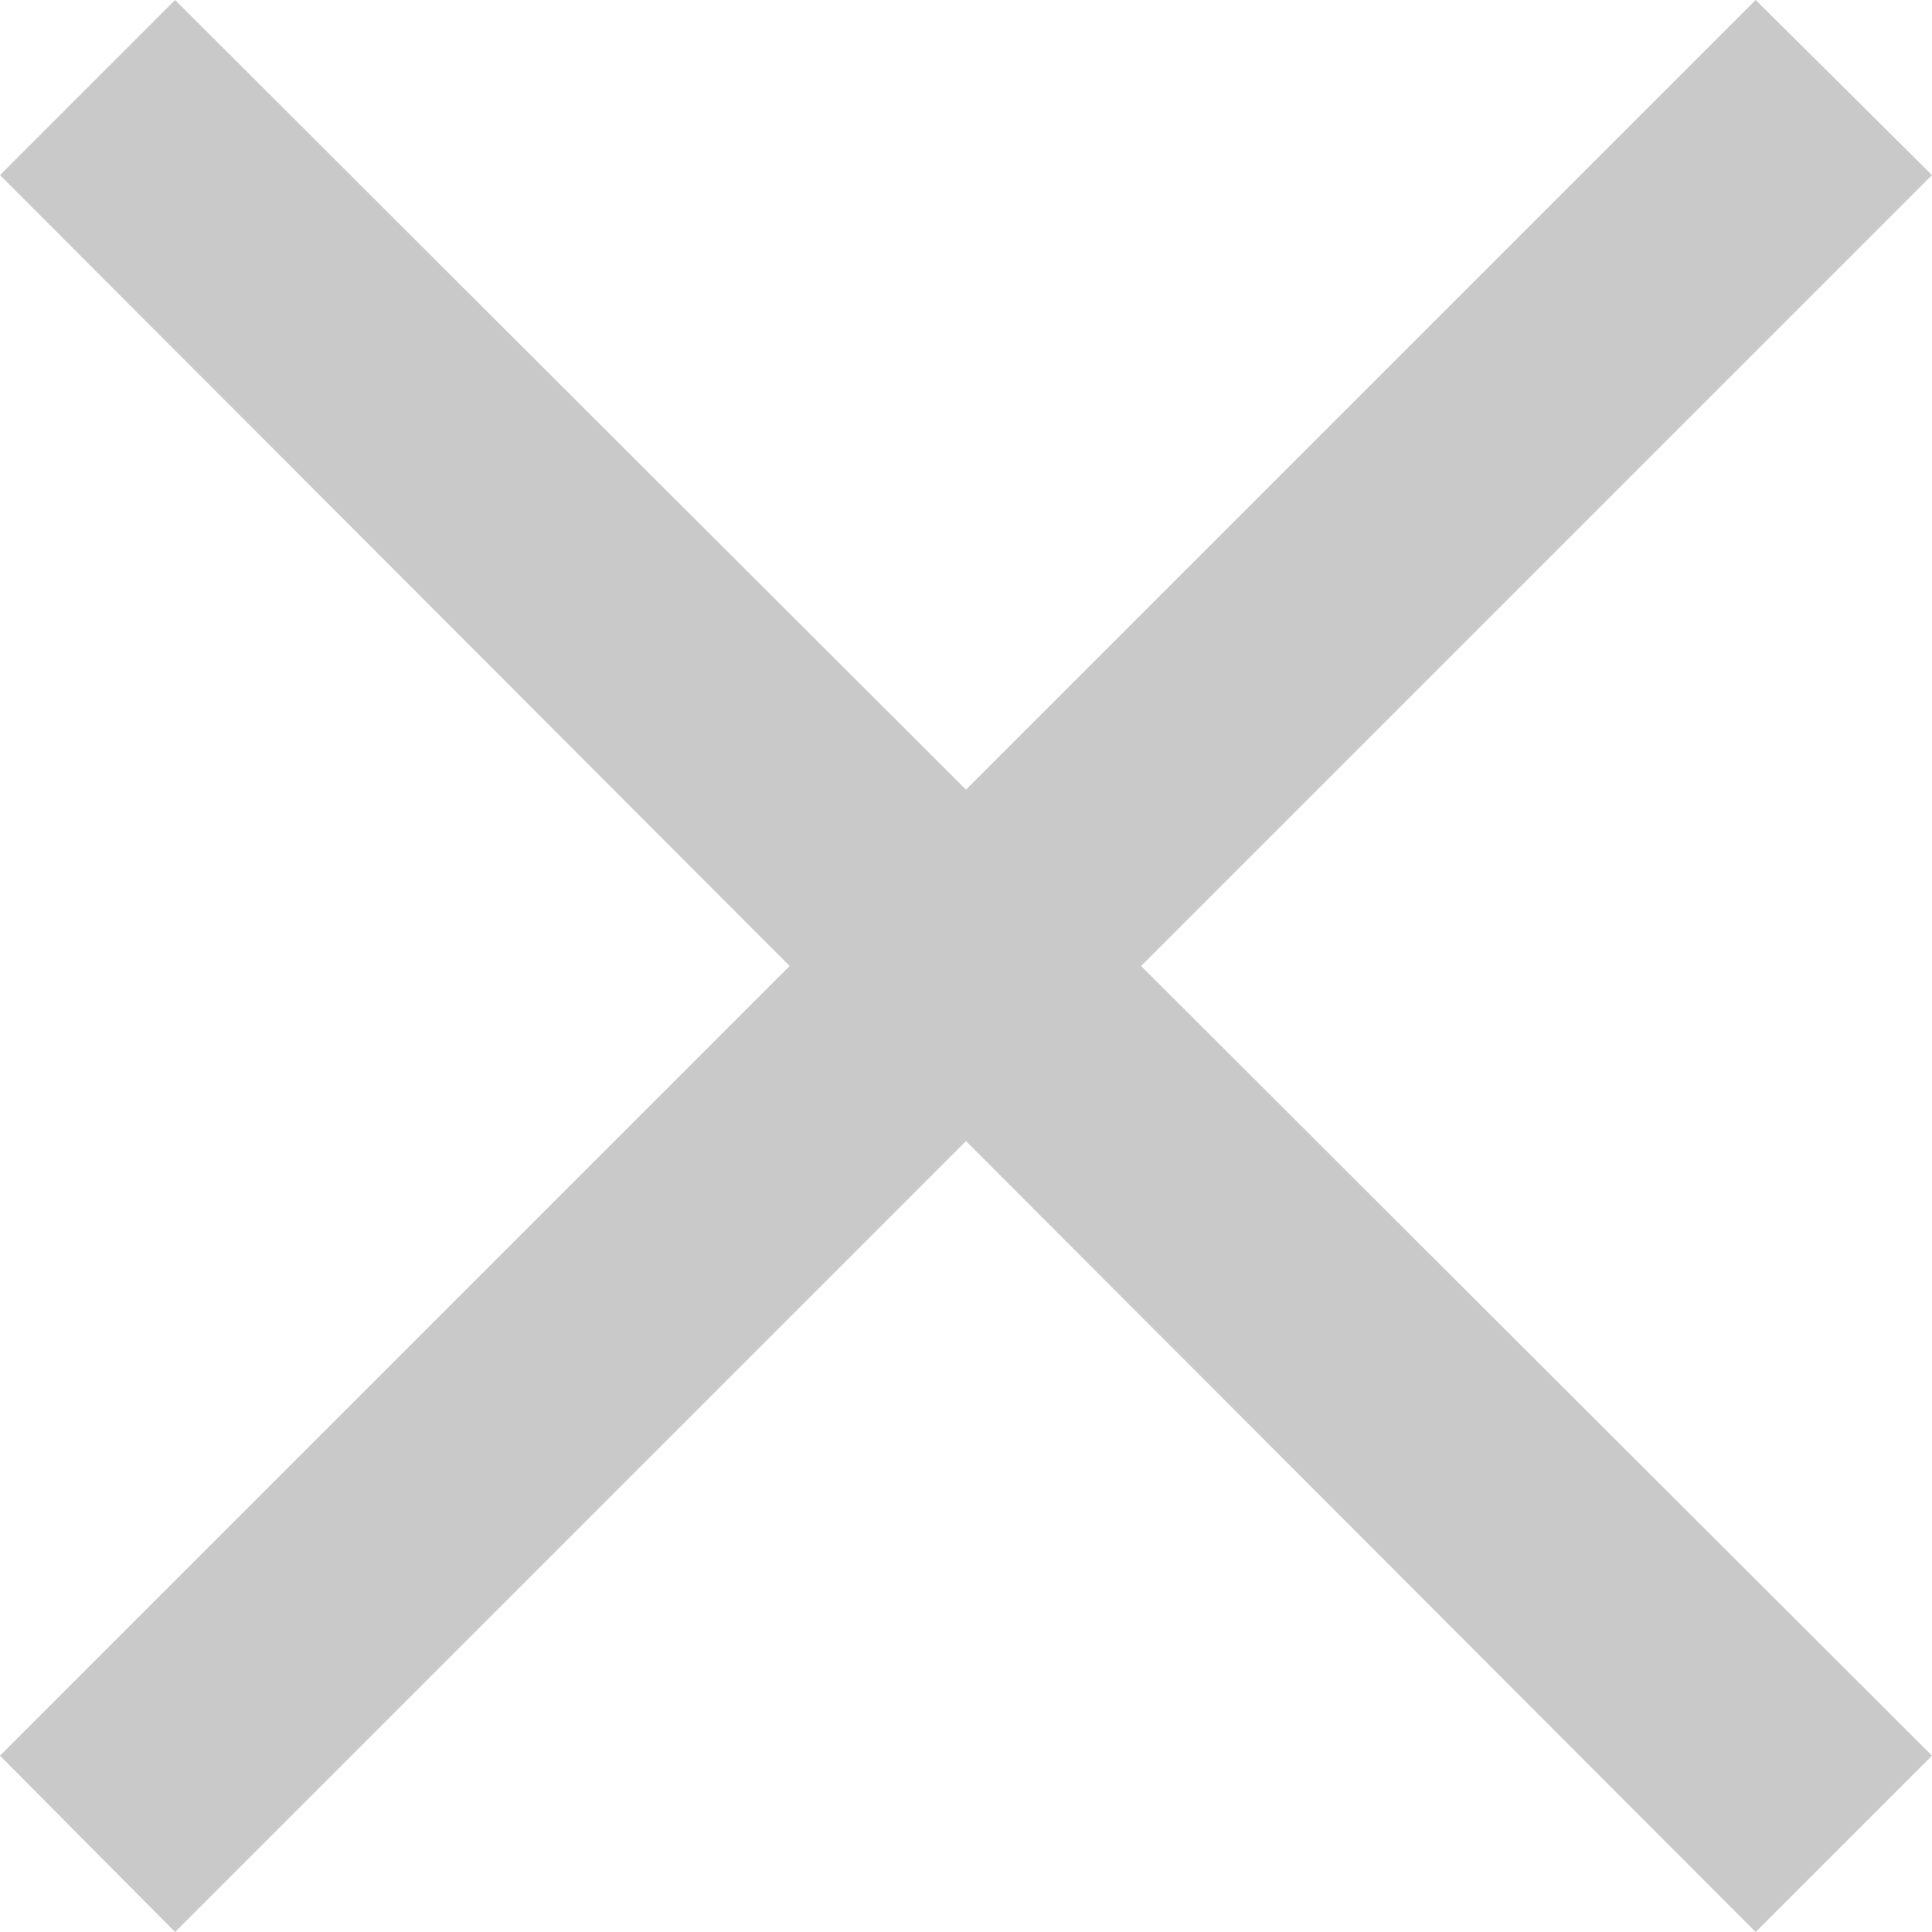 <svg xmlns="http://www.w3.org/2000/svg" viewBox="0 0 15.56 15.56"><defs><style>.cls-1{fill:#c9c9c9;}</style></defs><g id="Layer_2" data-name="Layer 2"><g id="Layer_1-2" data-name="Layer 1"><polygon class="cls-1" points="0 14.14 6.36 7.78 0 1.41 1.41 0 7.78 6.36 14.14 0 15.56 1.41 9.19 7.78 15.56 14.14 14.14 15.56 7.78 9.19 1.41 15.56 0 14.14"/></g></g></svg>